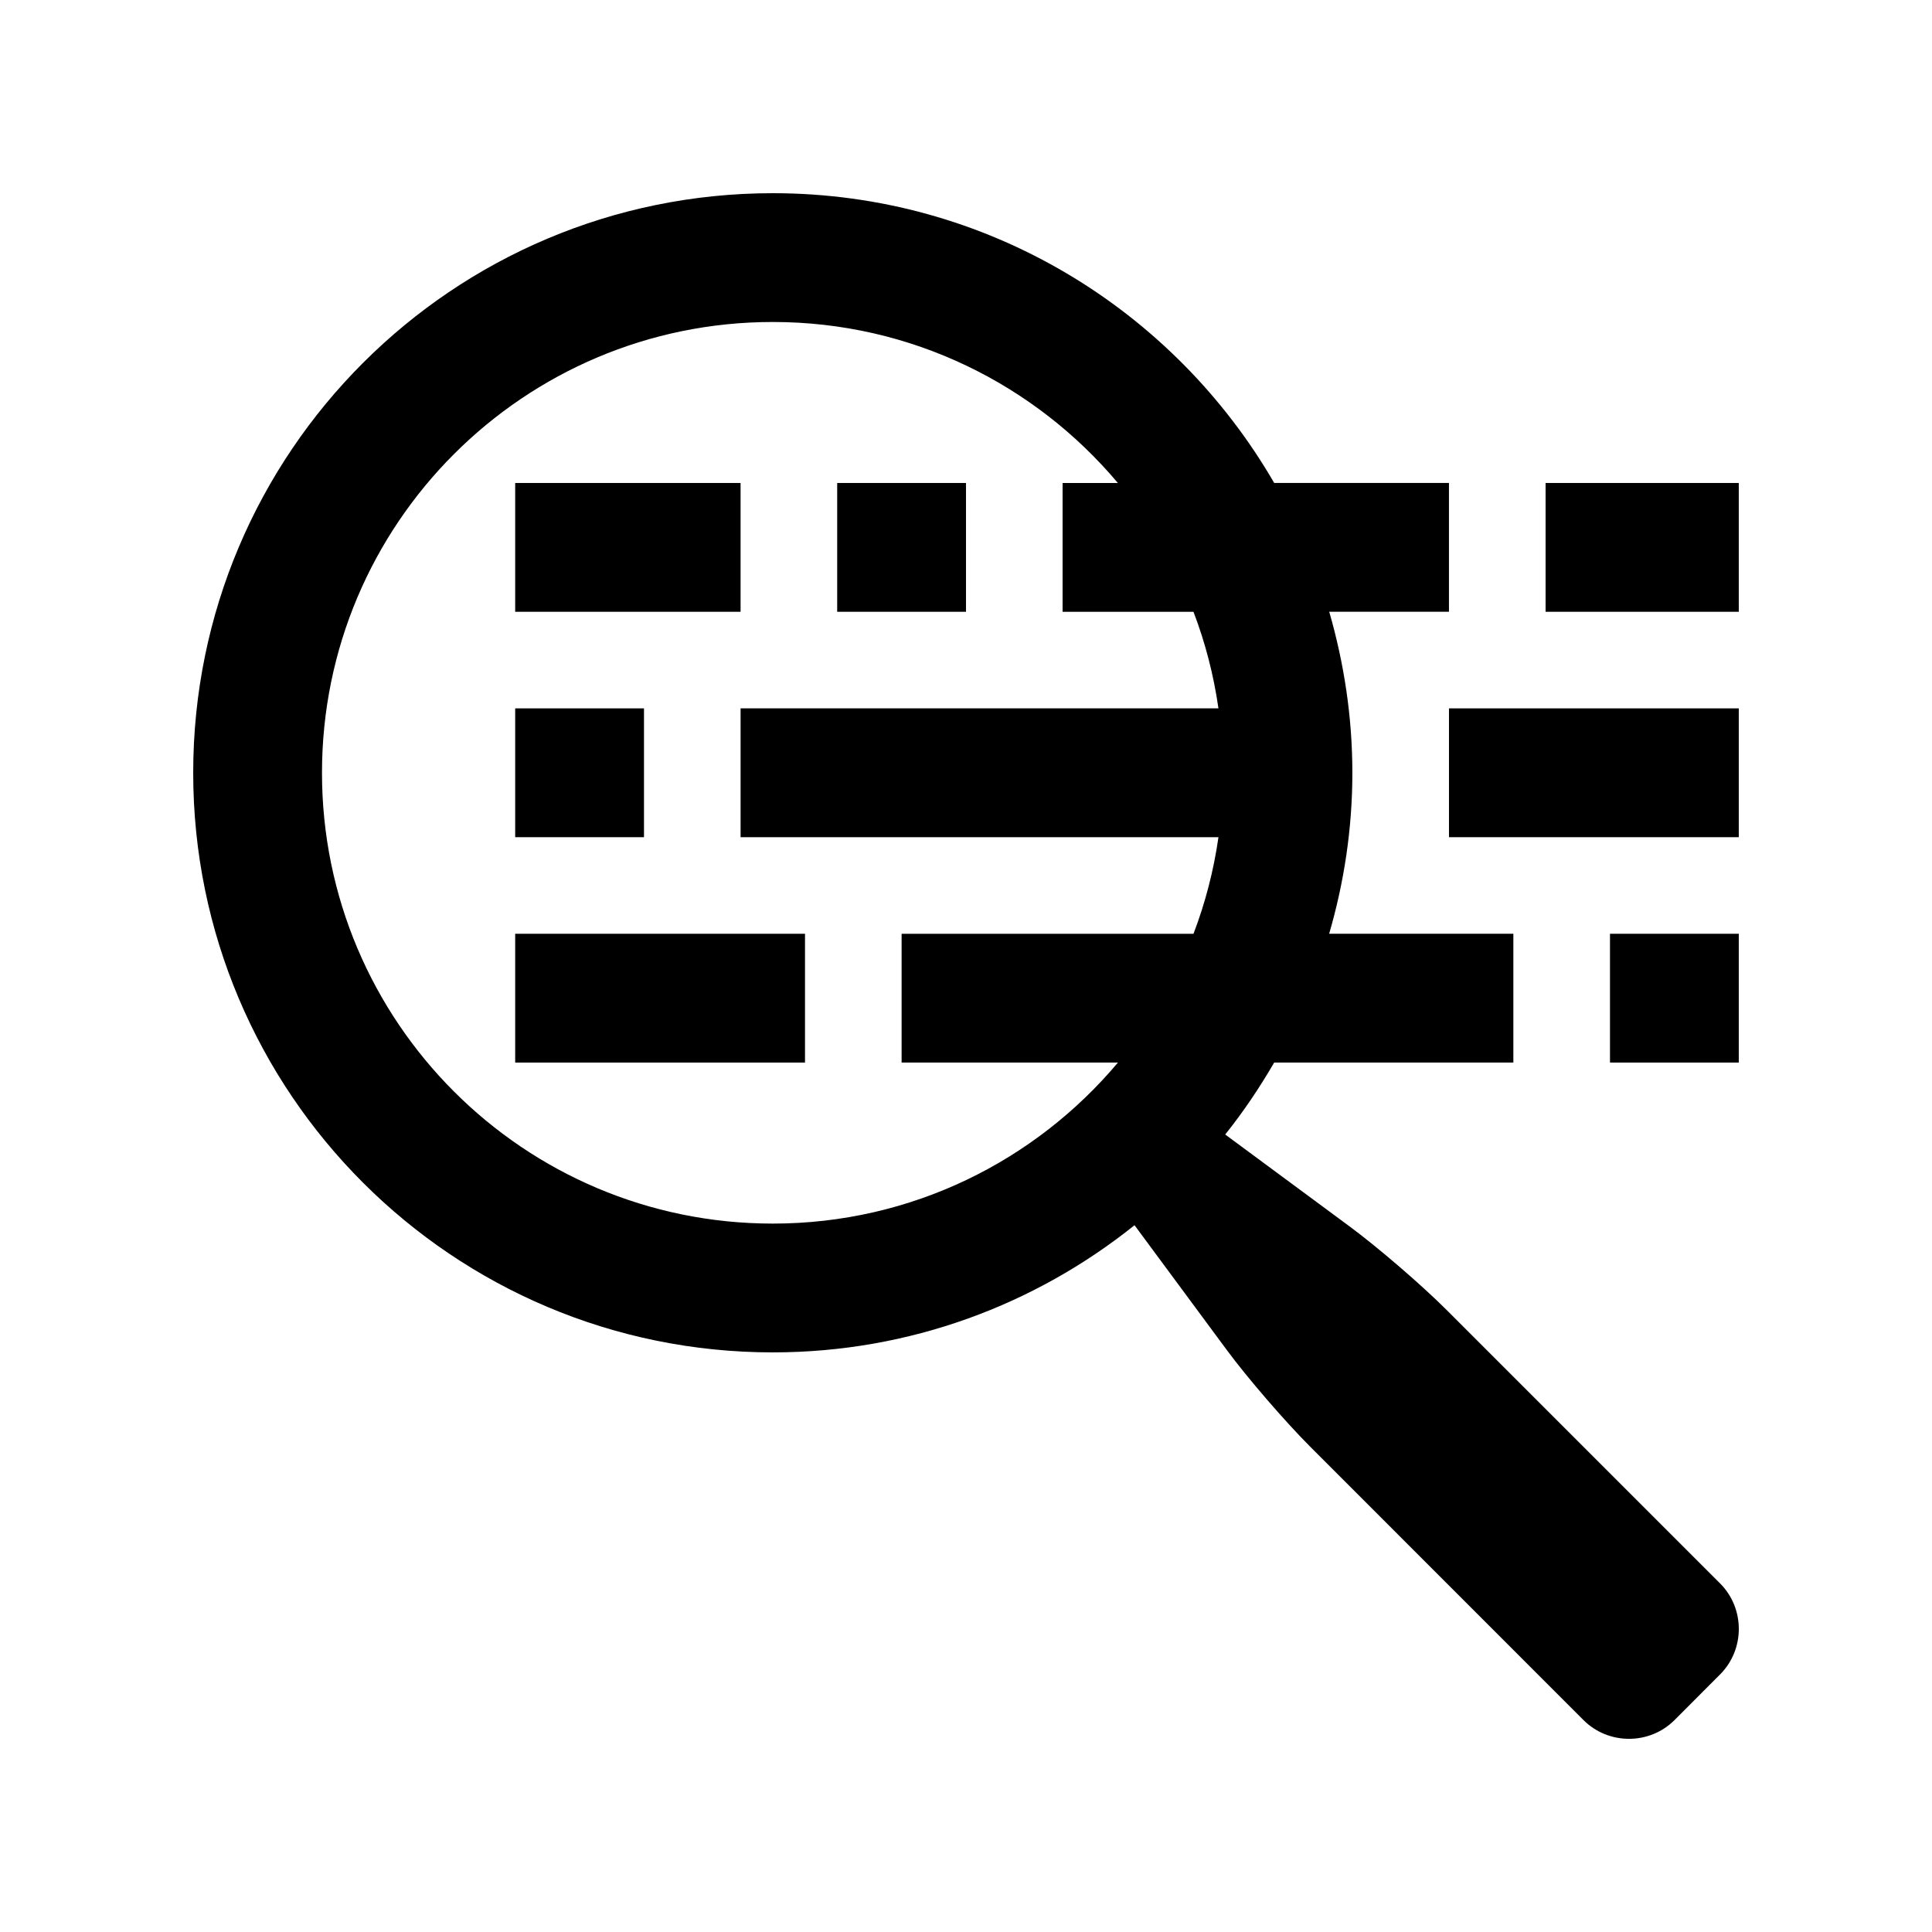 <svg height="512" viewBox="0 0 100 100" width="512" xmlns="http://www.w3.org/2000/svg"><path d="m26.666 36.665h6.667v6.668h-6.667z"/><path d="m26.666 48.332h15.001v6.666h-15.001z"/><path d="m26.666 24.999h11.666v6.667h-11.666z"/><path d="m43.333 24.999h6.667v6.667h-6.667z"/><path d="m79.999 24.999h10v6.667h-10z"/><path d="m83.333 48.332h6.666v6.666h-6.666z"/><path d="m89.029 81.955-14.141-14.14c-1.296-1.297-3.567-3.252-5.039-4.34l-6.432-4.753c.938-1.172 1.777-2.422 2.535-3.725h12.379v-6.666h-9.534c.771-2.648 1.201-5.438 1.201-8.332 0-2.898-.433-5.688-1.197-8.334h6.197v-6.667h-9.046c-5.187-8.957-14.852-14.998-25.951-14.998-16.572 0-30.001 13.431-30.001 30 0 16.568 13.43 29.999 30.002 29.999 7.088 0 13.588-2.471 18.721-6.582l4.754 6.43c1.087 1.475 3.047 3.742 4.342 5.037l14.14 14.146c1.297 1.295 3.419 1.295 4.715 0l2.356-2.361c1.294-1.296 1.294-3.419-.001-4.714zm-49.028-18.622c-12.888 0-23.335-10.444-23.335-23.333 0-12.885 10.447-23.334 23.335-23.334 7.173 0 13.579 3.243 17.859 8.333h-2.861v6.667h6.775c.608 1.592 1.044 3.261 1.292 4.999h-24.734v6.668h24.735c-.248 1.735-.684 3.407-1.292 4.999h-15.108v6.666h11.197c-4.277 5.092-10.69 8.335-17.863 8.335z"/><path d="m74.999 36.665h15v6.668h-15z"/></svg>